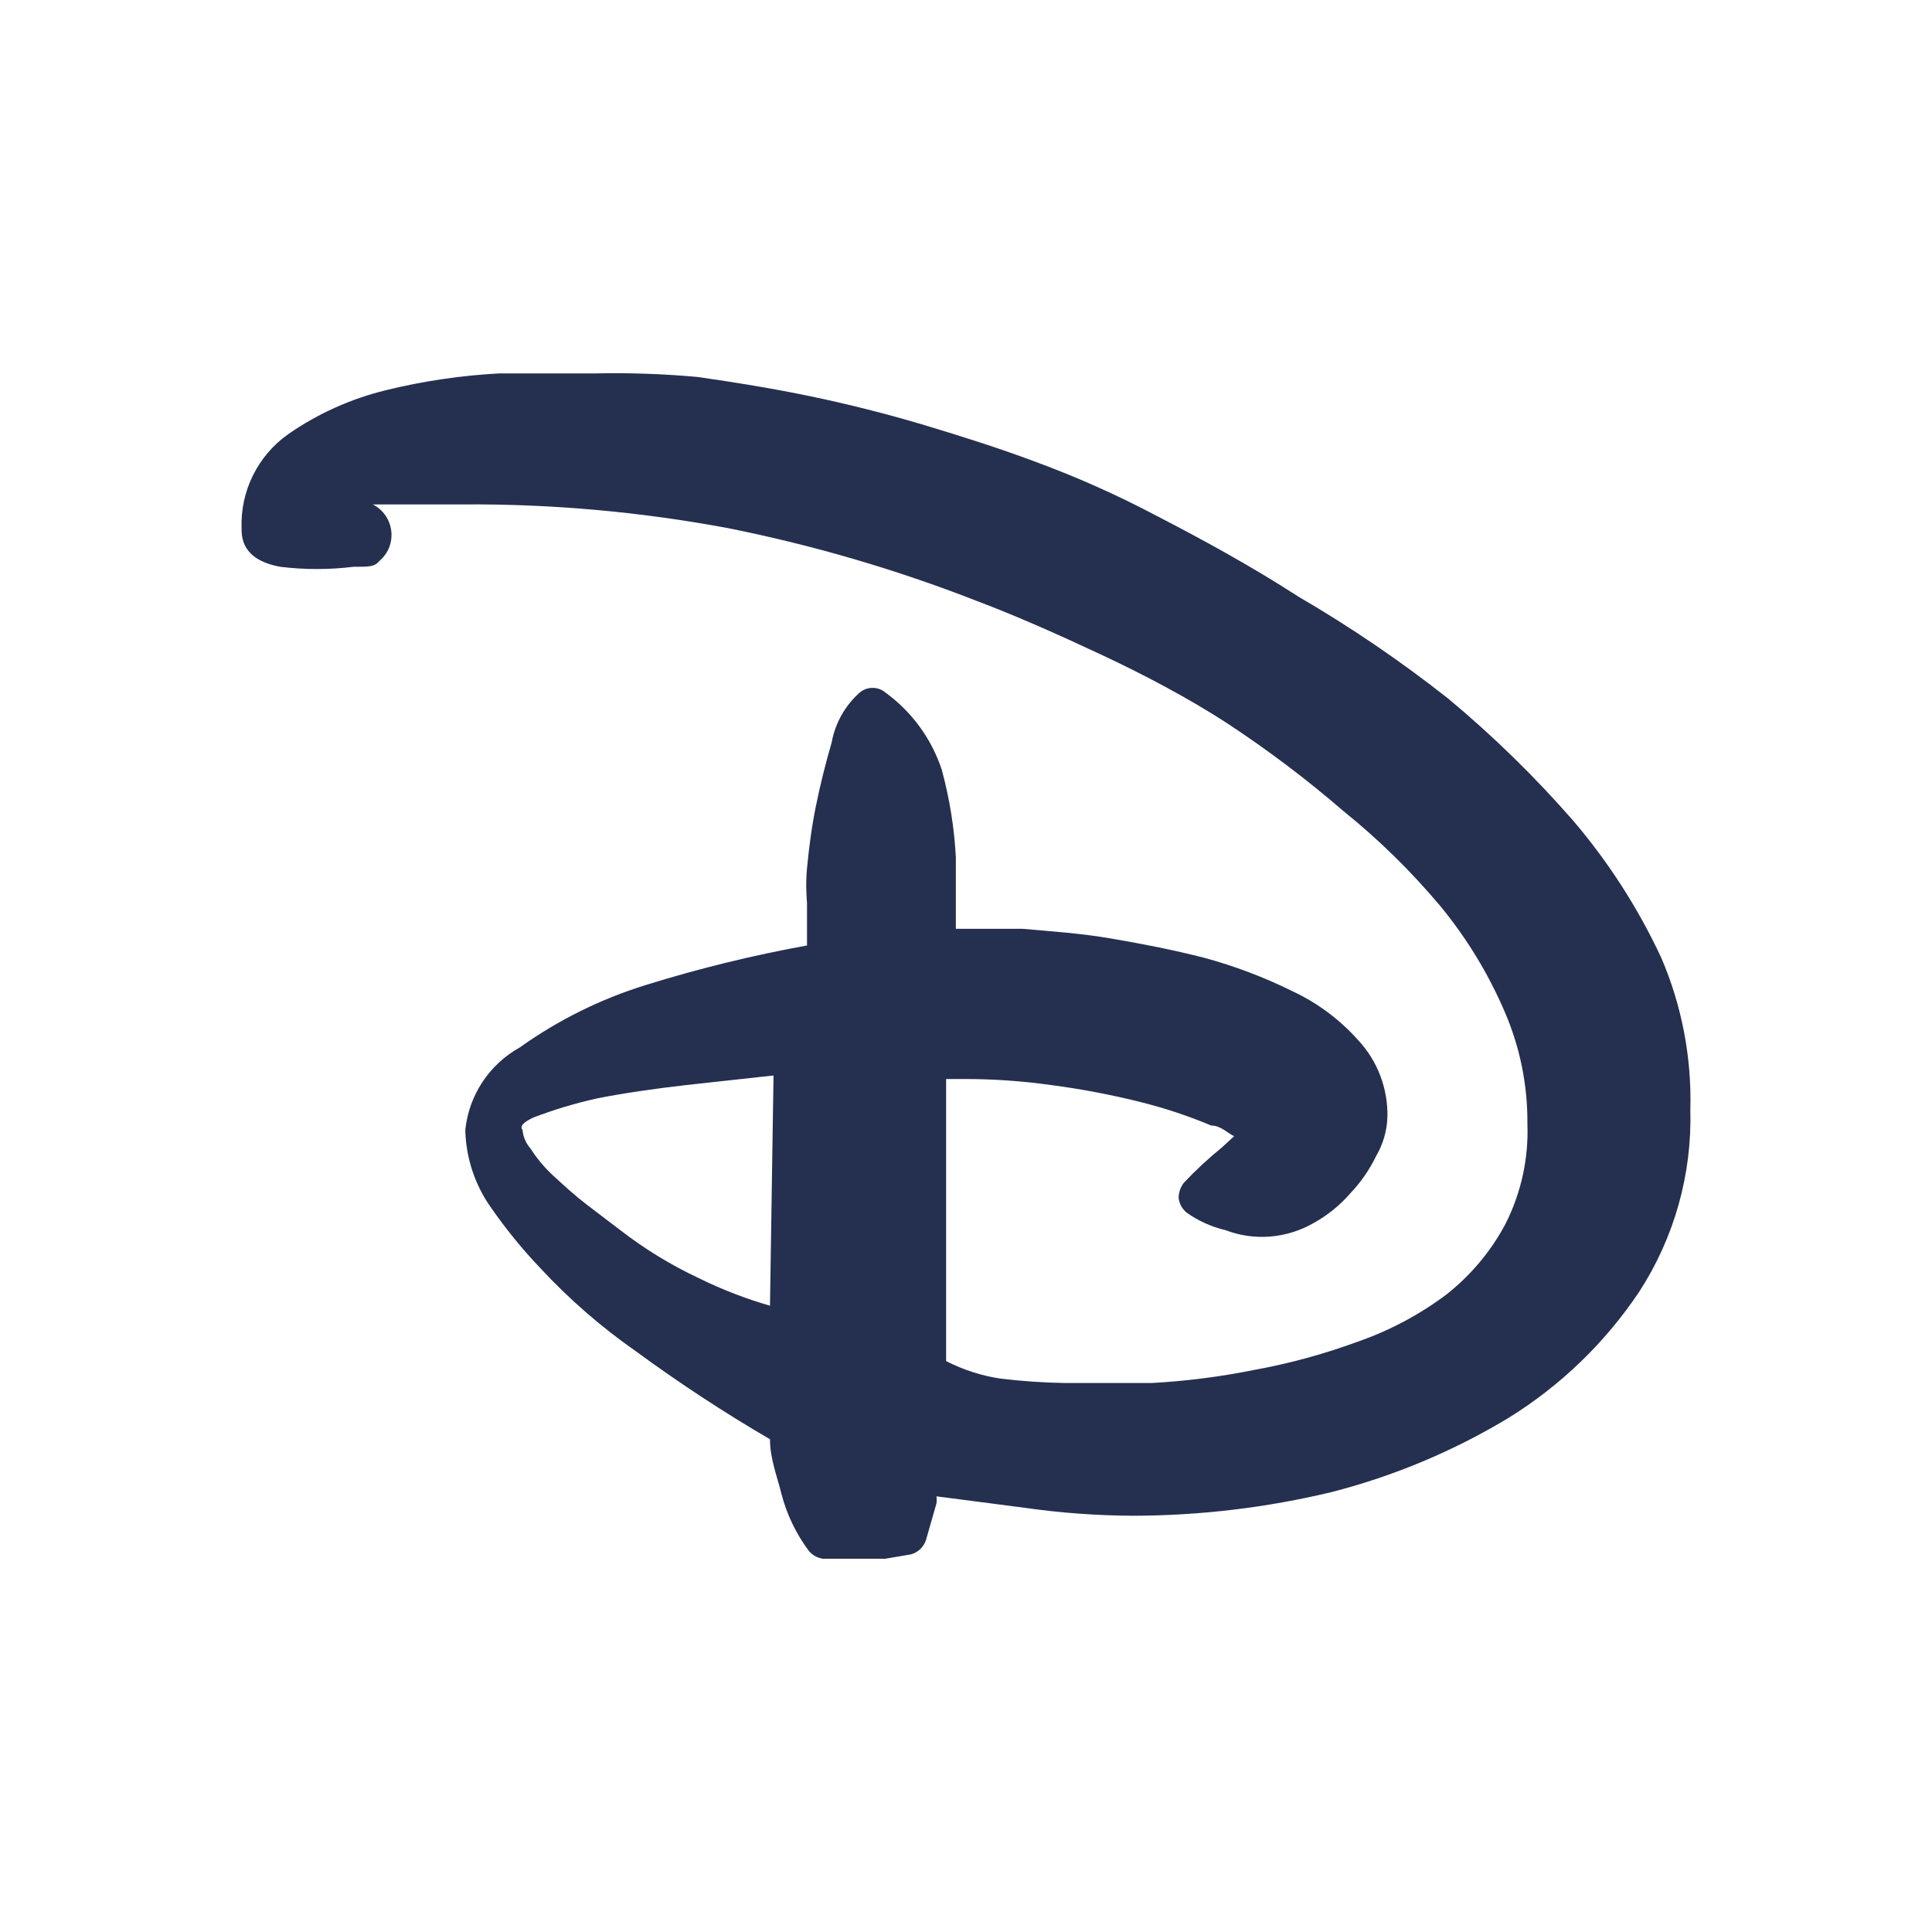 <svg width="24" height="24" viewBox="0 0 24 24" fill="none" xmlns="http://www.w3.org/2000/svg">
<path d="M20.637 11.898C20.351 11.284 19.983 10.711 19.543 10.195C19.067 9.649 18.547 9.142 17.99 8.678C17.4 8.213 16.779 7.79 16.13 7.412C15.539 7.03 14.937 6.702 14.368 6.408C13.877 6.148 13.369 5.922 12.848 5.731C12.41 5.567 11.961 5.425 11.491 5.283C11.02 5.142 10.539 5.021 10.069 4.923C9.598 4.825 9.128 4.749 8.668 4.683C8.239 4.644 7.808 4.629 7.377 4.639H6.195C5.723 4.665 5.254 4.734 4.795 4.847C4.36 4.953 3.948 5.138 3.581 5.393C3.395 5.524 3.244 5.7 3.143 5.904C3.042 6.107 2.993 6.333 3.001 6.56C3.001 6.67 3.001 6.953 3.482 7.041C3.784 7.078 4.089 7.078 4.39 7.041C4.598 7.041 4.653 7.041 4.718 6.964C4.771 6.918 4.811 6.861 4.836 6.796C4.86 6.731 4.869 6.661 4.86 6.592C4.851 6.523 4.826 6.457 4.786 6.4C4.746 6.344 4.693 6.297 4.631 6.266H5.047C5.287 6.266 5.528 6.266 5.758 6.266C6.859 6.259 7.958 6.358 9.04 6.56C10.097 6.771 11.133 7.074 12.136 7.466C12.629 7.652 13.143 7.881 13.679 8.132C14.215 8.383 14.773 8.678 15.243 8.984C15.748 9.316 16.231 9.68 16.688 10.075C17.126 10.428 17.529 10.823 17.891 11.254C18.218 11.651 18.487 12.092 18.69 12.564C18.881 13.004 18.978 13.48 18.974 13.961C18.99 14.392 18.896 14.82 18.701 15.205C18.518 15.549 18.264 15.85 17.957 16.089C17.624 16.337 17.255 16.532 16.863 16.668C16.447 16.821 16.019 16.938 15.583 17.017C15.164 17.102 14.74 17.156 14.314 17.18H13.22C12.956 17.176 12.693 17.157 12.432 17.126C12.195 17.091 11.966 17.017 11.753 16.908V13.404H11.972C12.338 13.403 12.704 13.429 13.066 13.48C13.435 13.529 13.8 13.598 14.16 13.688C14.463 13.763 14.759 13.861 15.047 13.982C15.167 13.982 15.255 14.081 15.331 14.114L15.178 14.255C15.011 14.39 14.854 14.536 14.707 14.692C14.663 14.748 14.64 14.817 14.642 14.888C14.652 14.957 14.687 15.019 14.74 15.063C14.885 15.166 15.049 15.24 15.222 15.281C15.399 15.349 15.589 15.376 15.778 15.361C15.968 15.345 16.151 15.289 16.316 15.194C16.49 15.098 16.645 14.973 16.775 14.823C16.904 14.687 17.011 14.533 17.093 14.364C17.181 14.215 17.23 14.046 17.235 13.873C17.242 13.522 17.113 13.181 16.874 12.924C16.645 12.666 16.366 12.458 16.053 12.312C15.703 12.139 15.336 12 14.959 11.898C14.576 11.8 14.182 11.723 13.799 11.658C13.416 11.592 13.055 11.57 12.705 11.538H11.874V10.653C11.855 10.284 11.796 9.919 11.699 9.562C11.572 9.177 11.327 8.841 10.998 8.602C10.954 8.565 10.898 8.545 10.84 8.545C10.782 8.545 10.726 8.565 10.681 8.602C10.498 8.764 10.375 8.983 10.331 9.224C10.255 9.486 10.189 9.748 10.134 10.02C10.079 10.293 10.047 10.555 10.025 10.784C10.003 11.014 10.025 11.188 10.025 11.221V11.745C9.348 11.868 8.679 12.032 8.023 12.236C7.463 12.409 6.935 12.671 6.458 13.011C6.271 13.115 6.111 13.263 5.993 13.441C5.875 13.62 5.802 13.824 5.78 14.037C5.788 14.382 5.898 14.716 6.097 14.998C6.282 15.264 6.486 15.516 6.71 15.751C7.069 16.138 7.469 16.486 7.902 16.788C8.437 17.18 8.992 17.545 9.565 17.879C9.565 18.119 9.653 18.337 9.707 18.556C9.773 18.812 9.889 19.053 10.047 19.265C10.091 19.318 10.153 19.353 10.222 19.363H10.998L11.316 19.309C11.359 19.297 11.398 19.275 11.431 19.245C11.463 19.214 11.487 19.176 11.502 19.134L11.633 18.676C11.637 18.647 11.637 18.617 11.633 18.588L12.727 18.73C13.173 18.794 13.623 18.827 14.073 18.829C14.906 18.828 15.736 18.729 16.546 18.534C17.316 18.336 18.053 18.027 18.734 17.617C19.384 17.216 19.939 16.68 20.364 16.045C20.799 15.373 21.02 14.586 20.998 13.786C21.016 13.138 20.893 12.494 20.637 11.898ZM6.622 13.884C6.882 13.784 7.149 13.704 7.421 13.644C7.749 13.579 8.132 13.524 8.515 13.48L9.609 13.36L9.565 16.22C9.264 16.133 8.971 16.02 8.69 15.882C8.341 15.719 8.01 15.517 7.705 15.281L7.29 14.965C7.147 14.856 7.016 14.736 6.885 14.616C6.771 14.513 6.672 14.395 6.589 14.266C6.533 14.202 6.499 14.122 6.491 14.037C6.436 13.972 6.578 13.906 6.622 13.884Z" fill="#253050"/>
</svg>
